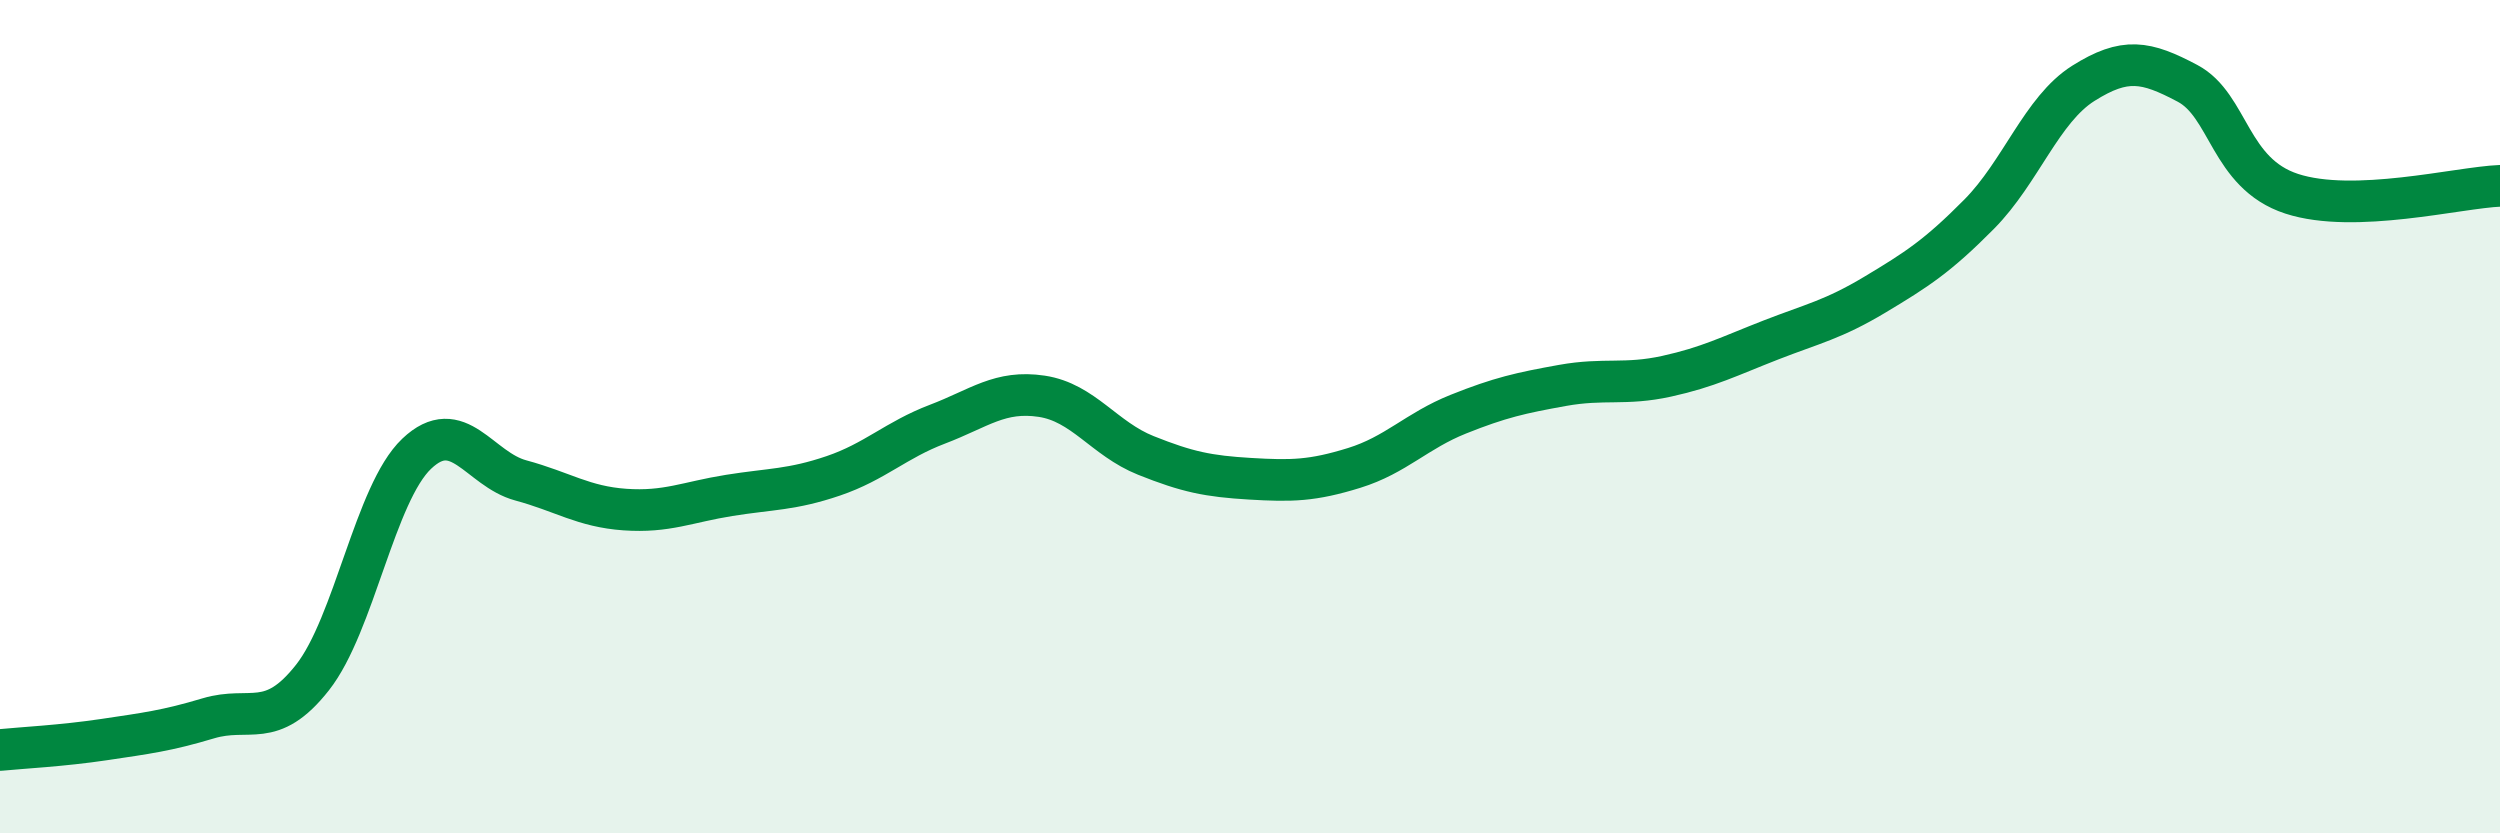 
    <svg width="60" height="20" viewBox="0 0 60 20" xmlns="http://www.w3.org/2000/svg">
      <path
        d="M 0,18 C 0.5,17.95 1.5,17.9 2.5,17.75 C 3.5,17.6 4,17.54 5,17.24 C 6,16.94 6.5,17.53 7.5,16.26 C 8.5,14.99 9,11.84 10,10.89 C 11,9.94 11.5,11.26 12.5,11.53 C 13.5,11.8 14,12.16 15,12.23 C 16,12.3 16.5,12.05 17.5,11.89 C 18.5,11.73 19,11.76 20,11.42 C 21,11.08 21.5,10.56 22.5,10.18 C 23.5,9.8 24,9.36 25,9.51 C 26,9.66 26.5,10.53 27.5,10.93 C 28.5,11.33 29,11.43 30,11.49 C 31,11.55 31.5,11.54 32.5,11.23 C 33.5,10.92 34,10.34 35,9.94 C 36,9.54 36.5,9.43 37.5,9.25 C 38.5,9.07 39,9.25 40,9.03 C 41,8.81 41.5,8.55 42.5,8.16 C 43.5,7.77 44,7.67 45,7.07 C 46,6.47 46.5,6.15 47.5,5.14 C 48.5,4.13 49,2.63 50,2 C 51,1.37 51.5,1.47 52.5,2 C 53.5,2.53 53.5,4.16 55,4.65 C 56.5,5.14 59,4.5 60,4.46L60 20L0 20Z"
        fill="#008740"
        opacity="0.1"
        stroke-linecap="round"
        stroke-linejoin="round"
      />
      <path
        d="M 0,18 C 0.5,17.95 1.5,17.9 2.5,17.75 C 3.5,17.6 4,17.54 5,17.24 C 6,16.94 6.5,17.53 7.5,16.26 C 8.5,14.99 9,11.84 10,10.89 C 11,9.94 11.5,11.26 12.5,11.53 C 13.5,11.8 14,12.16 15,12.23 C 16,12.3 16.5,12.05 17.5,11.89 C 18.5,11.73 19,11.76 20,11.42 C 21,11.08 21.5,10.56 22.5,10.18 C 23.5,9.8 24,9.36 25,9.51 C 26,9.66 26.5,10.53 27.5,10.93 C 28.5,11.33 29,11.43 30,11.49 C 31,11.55 31.5,11.54 32.5,11.23 C 33.5,10.92 34,10.34 35,9.94 C 36,9.54 36.5,9.43 37.5,9.25 C 38.5,9.07 39,9.25 40,9.03 C 41,8.81 41.5,8.55 42.5,8.16 C 43.5,7.77 44,7.67 45,7.07 C 46,6.47 46.5,6.15 47.5,5.14 C 48.5,4.13 49,2.63 50,2 C 51,1.37 51.5,1.47 52.5,2 C 53.5,2.53 53.5,4.16 55,4.65 C 56.5,5.14 59,4.5 60,4.46"
        stroke="#008740"
        stroke-width="1"
        fill="none"
        stroke-linecap="round"
        stroke-linejoin="round"
      />
    </svg>
  